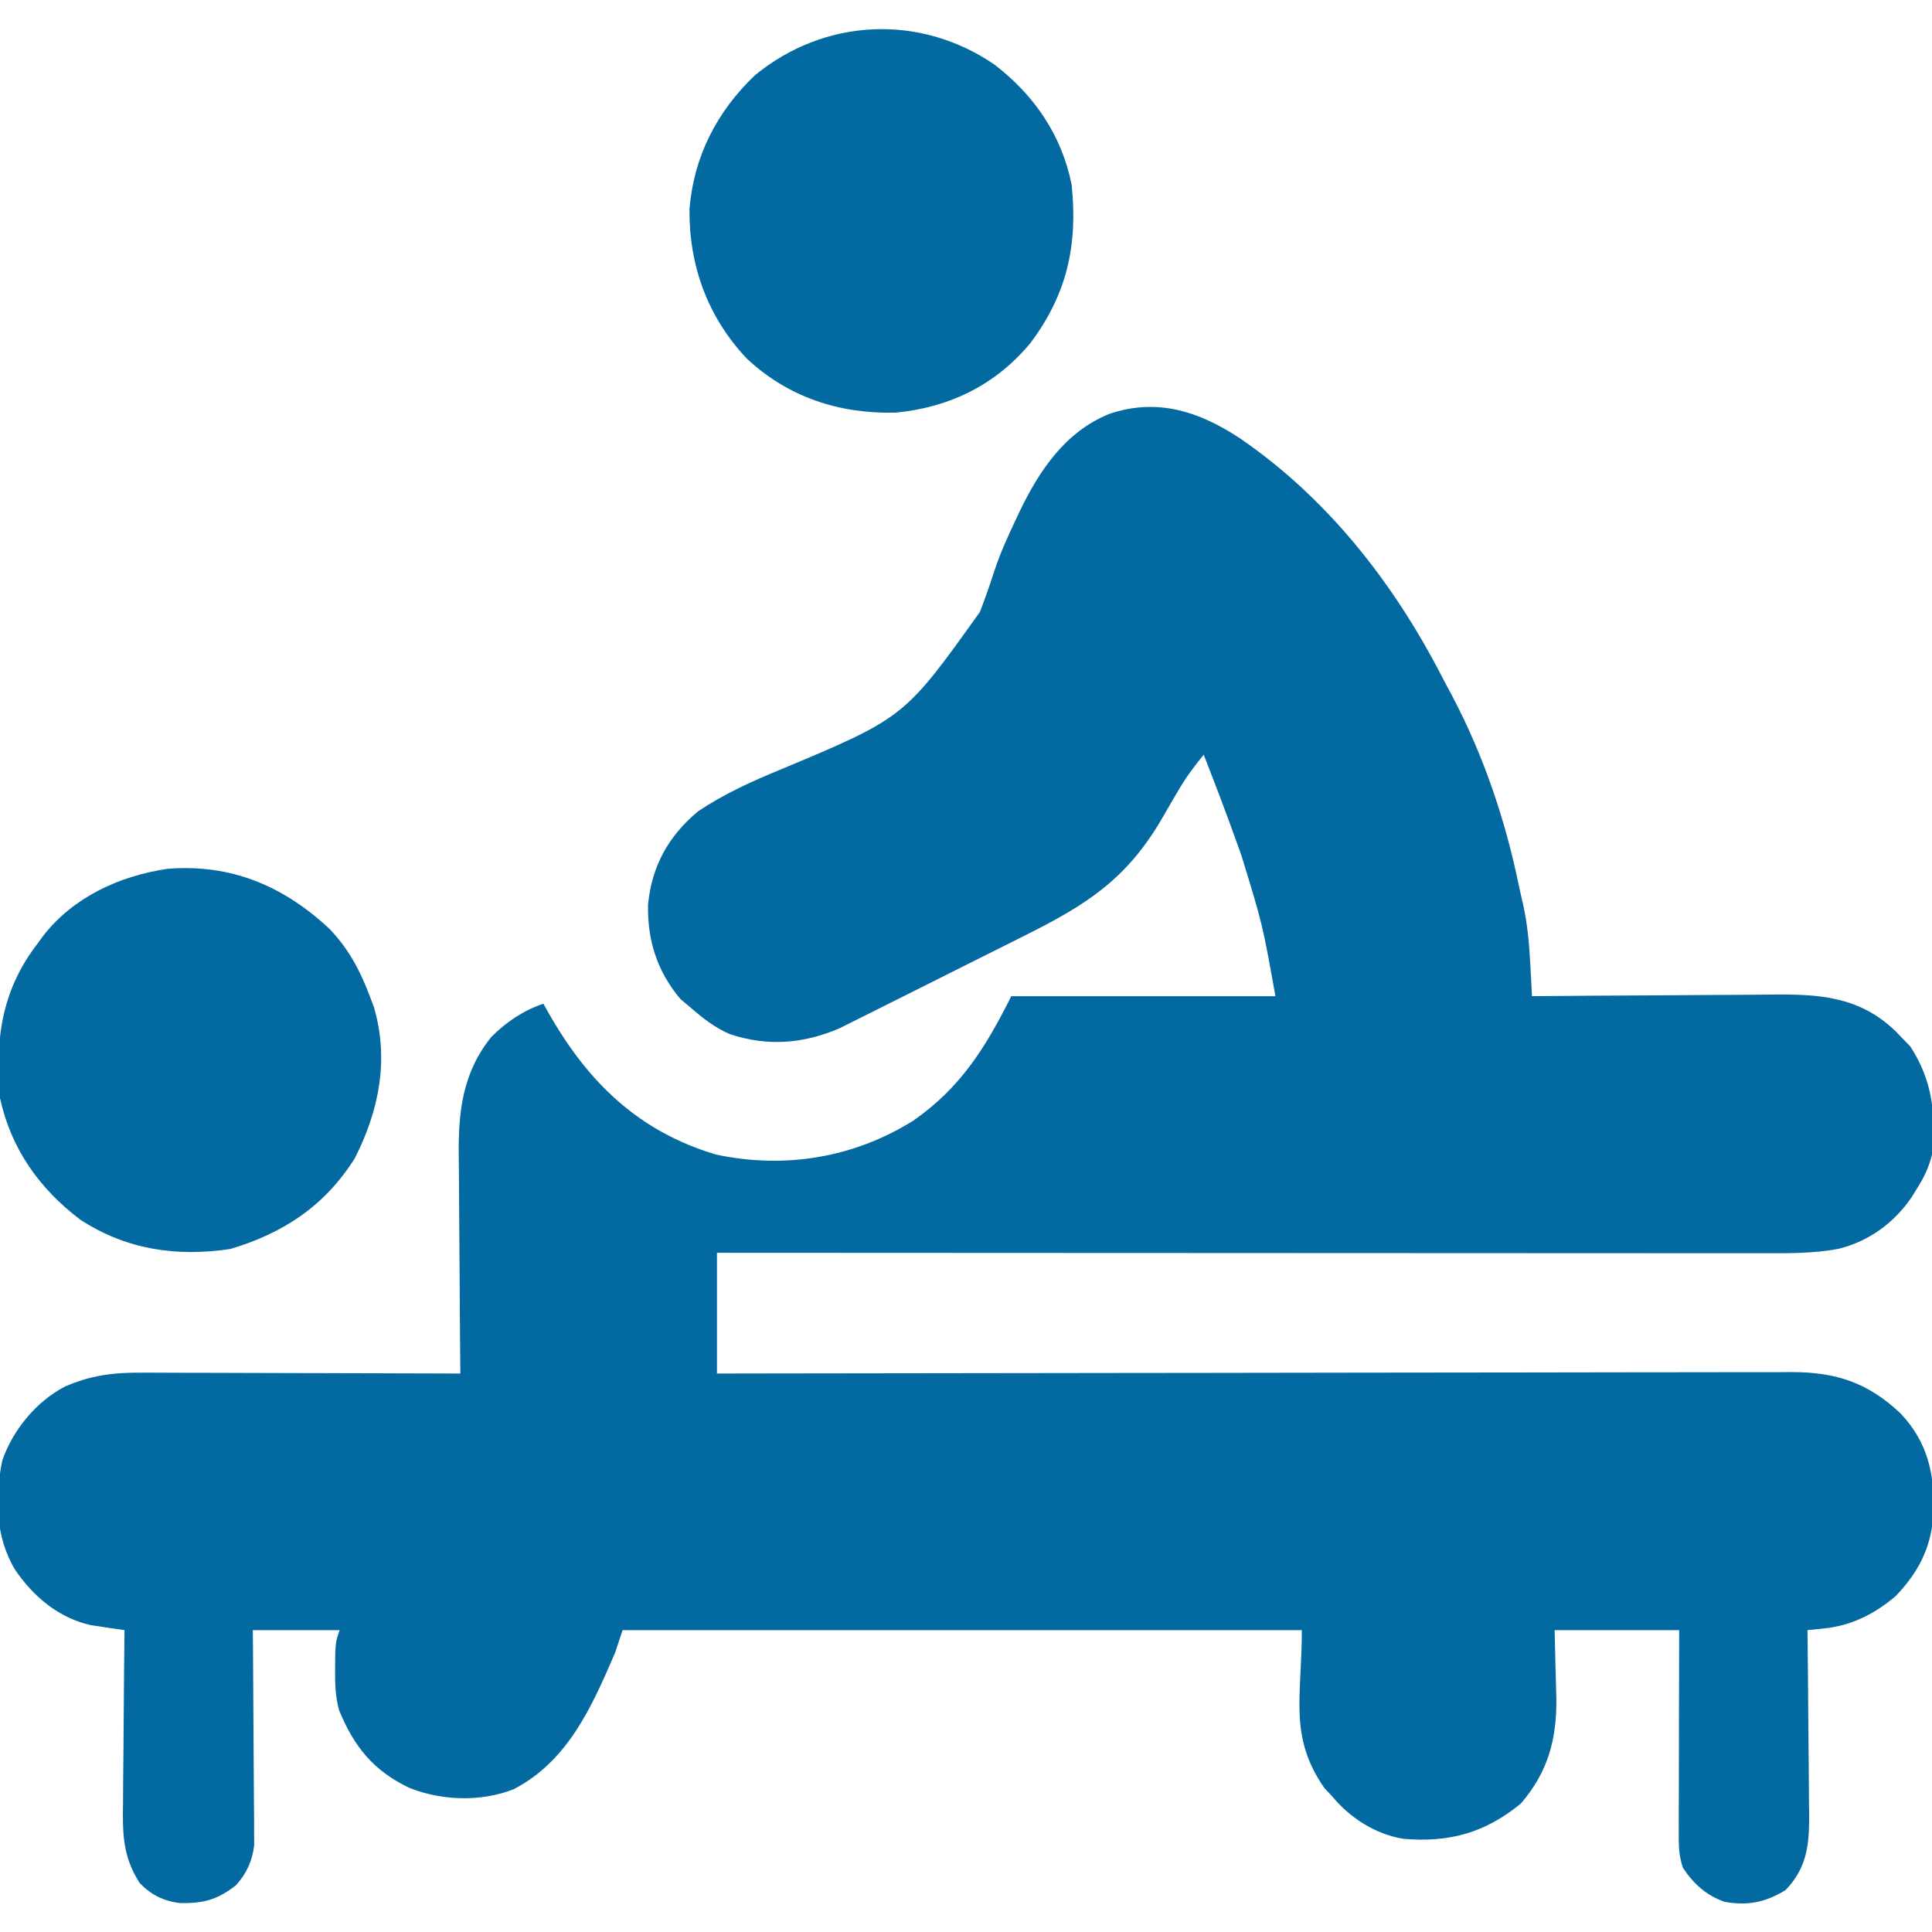 <svg xmlns="http://www.w3.org/2000/svg" xmlns:xlink="http://www.w3.org/1999/xlink" fill="none" version="1.1" width="512" height="512" viewBox="0 0 512 512"><defs><clipPath id="master_svg0_234_2958"><rect x="0" y="0" width="512" height="512" rx="0"/></clipPath></defs><g clip-path="url(#master_svg0_234_2958)"><g><path d="M328.539,116.114C351.672,131.948,369.147,154.229,381.948,178.969C382.908,180.823,383.896,182.662,384.887,184.5C393.214,200.368,398.864,217.089,402.499,234.611C402.824,236.158,403.169,237.7,403.54,239.237C404.807,244.766,405.264,250.192,405.558,255.84C405.602,256.627,405.645,257.413,405.69,258.223C405.796,260.148,405.899,262.074,406,264C406.965,263.991,407.931,263.982,408.925,263.973C418.06,263.892,427.196,263.832,436.331,263.793C441.027,263.772,445.722,263.744,450.418,263.698C454.957,263.654,459.495,263.631,464.034,263.62C465.758,263.613,467.483,263.599,469.207,263.577C481.931,263.423,492.695,263.963,502.356,273.289C502.898,273.854,503.441,274.418,504,275C504.743,275.763,505.485,276.526,506.25,277.312C512.183,286.424,513.076,295.385,512,306C511.14,309.396,509.89,312.063,508,315C507.576,315.695,507.152,316.39,506.715,317.105C502.024,324.07,495.218,329.035,487,331C480.708,332.146,474.533,332.137,468.149,332.12C466.959,332.121,465.768,332.122,464.542,332.123C461.251,332.124,457.961,332.121,454.67,332.116C451.117,332.112,447.563,332.113,444.01,332.114C437.858,332.114,431.705,332.111,425.553,332.106C416.658,332.097,407.763,332.095,398.868,332.094C384.436,332.091,370.003,332.085,355.571,332.075C341.553,332.066,327.535,332.059,313.517,332.055C312.653,332.055,311.788,332.054,310.898,332.054C306.561,332.053,302.225,332.051,297.888,332.05C261.925,332.04,225.963,332.022,190,332C190,342.56,190,353.12,190,364C193.661,363.993,197.322,363.987,201.094,363.98C234.68,363.92,268.265,363.875,301.851,363.847C306.254,363.843,310.658,363.839,315.061,363.835C315.938,363.834,316.814,363.834,317.718,363.833C331.905,363.82,346.092,363.796,360.279,363.768C374.841,363.74,389.402,363.724,403.964,363.718C412.946,363.714,421.929,363.701,430.911,363.676C437.074,363.66,443.236,363.656,449.399,363.659C452.953,363.661,456.506,363.658,460.06,363.642C463.919,363.625,467.777,363.631,471.636,363.639C472.751,363.63,473.866,363.622,475.014,363.613C486.813,363.68,495.104,366.487,503.688,374.594C510.64,381.963,512.619,390.148,512.468,400.1C512.044,409.48,508.847,416.185,502.402,422.953C496.813,427.715,490.616,430.834,483.299,431.568C482.492,431.651,481.686,431.734,480.856,431.82C480.243,431.879,479.631,431.939,479,432C479.009,432.721,479.018,433.443,479.027,434.186C479.107,441.012,479.168,447.837,479.207,454.663C479.228,458.172,479.256,461.68,479.302,465.189C479.354,469.23,479.373,473.271,479.391,477.312C479.411,478.562,479.432,479.811,479.453,481.098C479.455,488.966,478.874,494.94,473.211,500.875C467.867,504.149,463.217,505.095,457,504C452.145,502.261,448.848,499.272,446,495C444.932,491.796,444.88,489.518,444.887,486.152C444.887,484.95,444.887,483.749,444.887,482.512C444.892,481.215,444.897,479.918,444.902,478.582C444.904,477.241,444.906,475.9,444.907,474.559C444.911,471.033,444.92,467.507,444.931,463.98C444.942,460.381,444.946,456.781,444.951,453.182C444.961,446.121,444.981,439.06,445,432C434.11,432,423.22,432,412,432C412.196,441.004,412.196,441.004,412.451,450.007C412.57,460.985,410.25,469.597,403,478C393.522,485.732,384.109,488.328,371.988,487.31C364.573,486.152,357.705,481.734,353,476C352.319,475.278,351.639,474.556,350.938,473.812C341.49,460.098,345,449.864,345,432C285.6,432,226.2,432,165,432C164.34,433.98,163.68,435.96,163,438C156.841,452.311,150.54,466.667,136.141,474.16C127.454,477.568,117.068,477.225,108.5,473.812C98.979,469.266,93.843,462.951,89.84,453.164C88.851,449.439,88.77,446.162,88.812,442.312C88.819,441.009,88.825,439.706,88.832,438.363C89,435,89,435,90,432C82.41,432,74.82,432,67,432C67.016,433.786,67.031,435.572,67.048,437.412C67.096,443.328,67.13,449.243,67.155,455.158C67.171,458.743,67.192,462.328,67.226,465.912C67.259,469.375,67.277,472.837,67.285,476.3C67.293,478.257,67.316,480.215,67.34,482.172C67.34,483.373,67.34,484.574,67.341,485.811C67.351,487.39,67.351,487.39,67.361,489.001C66.859,493.175,65.341,496.53,62.5,499.644C57.493,503.543,53.854,504.427,47.637,504.336C43.322,503.786,40.002,502.146,37,499C32.419,491.842,32.471,485.664,32.609,477.312C32.615,476.014,32.621,474.716,32.626,473.378C32.642,469.952,32.681,466.526,32.725,463.1C32.766,459.594,32.785,456.088,32.805,452.582C32.847,445.721,32.915,438.86,33,432C32.195,431.886,31.391,431.772,30.562,431.655C28.963,431.412,28.963,431.412,27.332,431.164C26.28,431.009,25.228,430.854,24.144,430.694C15.592,428.806,8.84,423.138,4,416C-1.251,407.336,-1.39,396.831,0.59,387.101C3.354,379.024,9.538,371.485,17.125,367.5C23.916,364.482,30.082,363.711,37.424,363.773C38.341,363.773,39.259,363.772,40.205,363.772C43.219,363.773,46.232,363.789,49.246,363.805C51.344,363.808,53.441,363.811,55.539,363.813C61.044,363.821,66.55,363.84,72.055,363.863C77.68,363.883,83.304,363.892,88.928,363.902C99.952,363.924,110.976,363.958,122,364C121.991,363.122,121.982,362.245,121.973,361.341C121.893,353.029,121.832,344.718,121.793,336.407C121.772,332.135,121.744,327.863,121.698,323.591C121.655,319.461,121.631,315.331,121.621,311.201C121.613,309.633,121.599,308.065,121.577,306.497C121.42,294.705,122.543,284.305,130.219,274.789C134.134,270.856,138.735,267.755,144,266C144.545,266.967,145.091,267.933,145.652,268.93C156.035,286.994,169.297,299.833,189.625,305.937C207.84,309.869,226.22,306.867,242,297C254.599,288.278,261.276,277.448,268,264C291.1,264,314.2,264,338,264C334.602,245.005,334.602,245.005,329.063,226.937C328.646,225.762,328.229,224.587,327.799,223.377C324.997,215.534,322.02,207.761,319,200C316.471,203.068,314.224,206.107,312.231,209.547C311.734,210.392,311.237,211.238,310.725,212.109C309.71,213.853,308.697,215.598,307.686,217.344C298.369,233.172,287.663,239.907,271.527,247.953C270.035,248.702,268.542,249.451,267.05,250.2C263.938,251.76,260.824,253.316,257.708,254.869C253.73,256.852,249.759,258.848,245.789,260.847C242.715,262.394,239.636,263.933,236.557,265.47C235.092,266.202,233.627,266.937,232.164,267.675C230.116,268.707,228.062,269.728,226.008,270.747C224.845,271.328,223.681,271.91,222.483,272.509C212.835,276.639,203.382,277.373,193.387,274.047C189.41,272.302,186.252,269.843,183,267C181.67,265.886,181.67,265.886,180.313,264.75C174.158,257.431,171.566,249.275,171.734,239.808C172.707,229.521,177.111,221.615,185,215C191.889,210.408,199.087,207.133,206.719,203.992C239.661,190.207,239.661,190.207,259.675,162.186C261.073,158.606,262.321,154.993,263.504,151.337C265.054,146.648,267.052,142.219,269.168,137.762C269.66,136.717,269.66,136.717,270.162,135.651C275.46,124.637,282.281,114.468,293.887,109.727C306.567,105.367,317.711,108.995,328.539,116.114Z" fill="#0369A1" fill-opacity="1" style="mix-blend-mode:passthrough"/></g><g><path d="M263.5,17.09C274.03,25.136,281.417,35.867,284,49C285.654,64.971,282.781,78.019,273,91C263.819,102.013,251.681,107.965,237.414,109.348C222.432,109.728,208.884,105.305,197.84,94.961C187.511,83.953,182.57,70.36,182.719,55.355C183.889,41.392,189.989,29.594,200,20C218.527,4.757,243.812,3.612,263.5,17.09Z" fill="#0369A1" fill-opacity="1" style="mix-blend-mode:passthrough"/></g><g><path d="M87.285,246.129C92.376,251.448,95.416,257.14,98,264C98.358,264.95,98.717,265.9,99.086,266.879C103.162,280.797,100.46,294.337,94,307C86.062,319.57,75.094,326.825,61,331C46.747,333.116,33.531,331.193,21.301,323.246C10.418,314.997,2.93,304.465,3.706054687580007e-7,291C-1.302,275.554,0.316,262.528,10,250C10.49,249.323,10.98,248.647,11.484,247.949C19.556,237.66,31.683,232.138,44.375,230.25C61.198,228.892,75.047,234.728,87.285,246.129Z" fill="#0369A1" fill-opacity="1" style="mix-blend-mode:passthrough"/></g></g></svg>